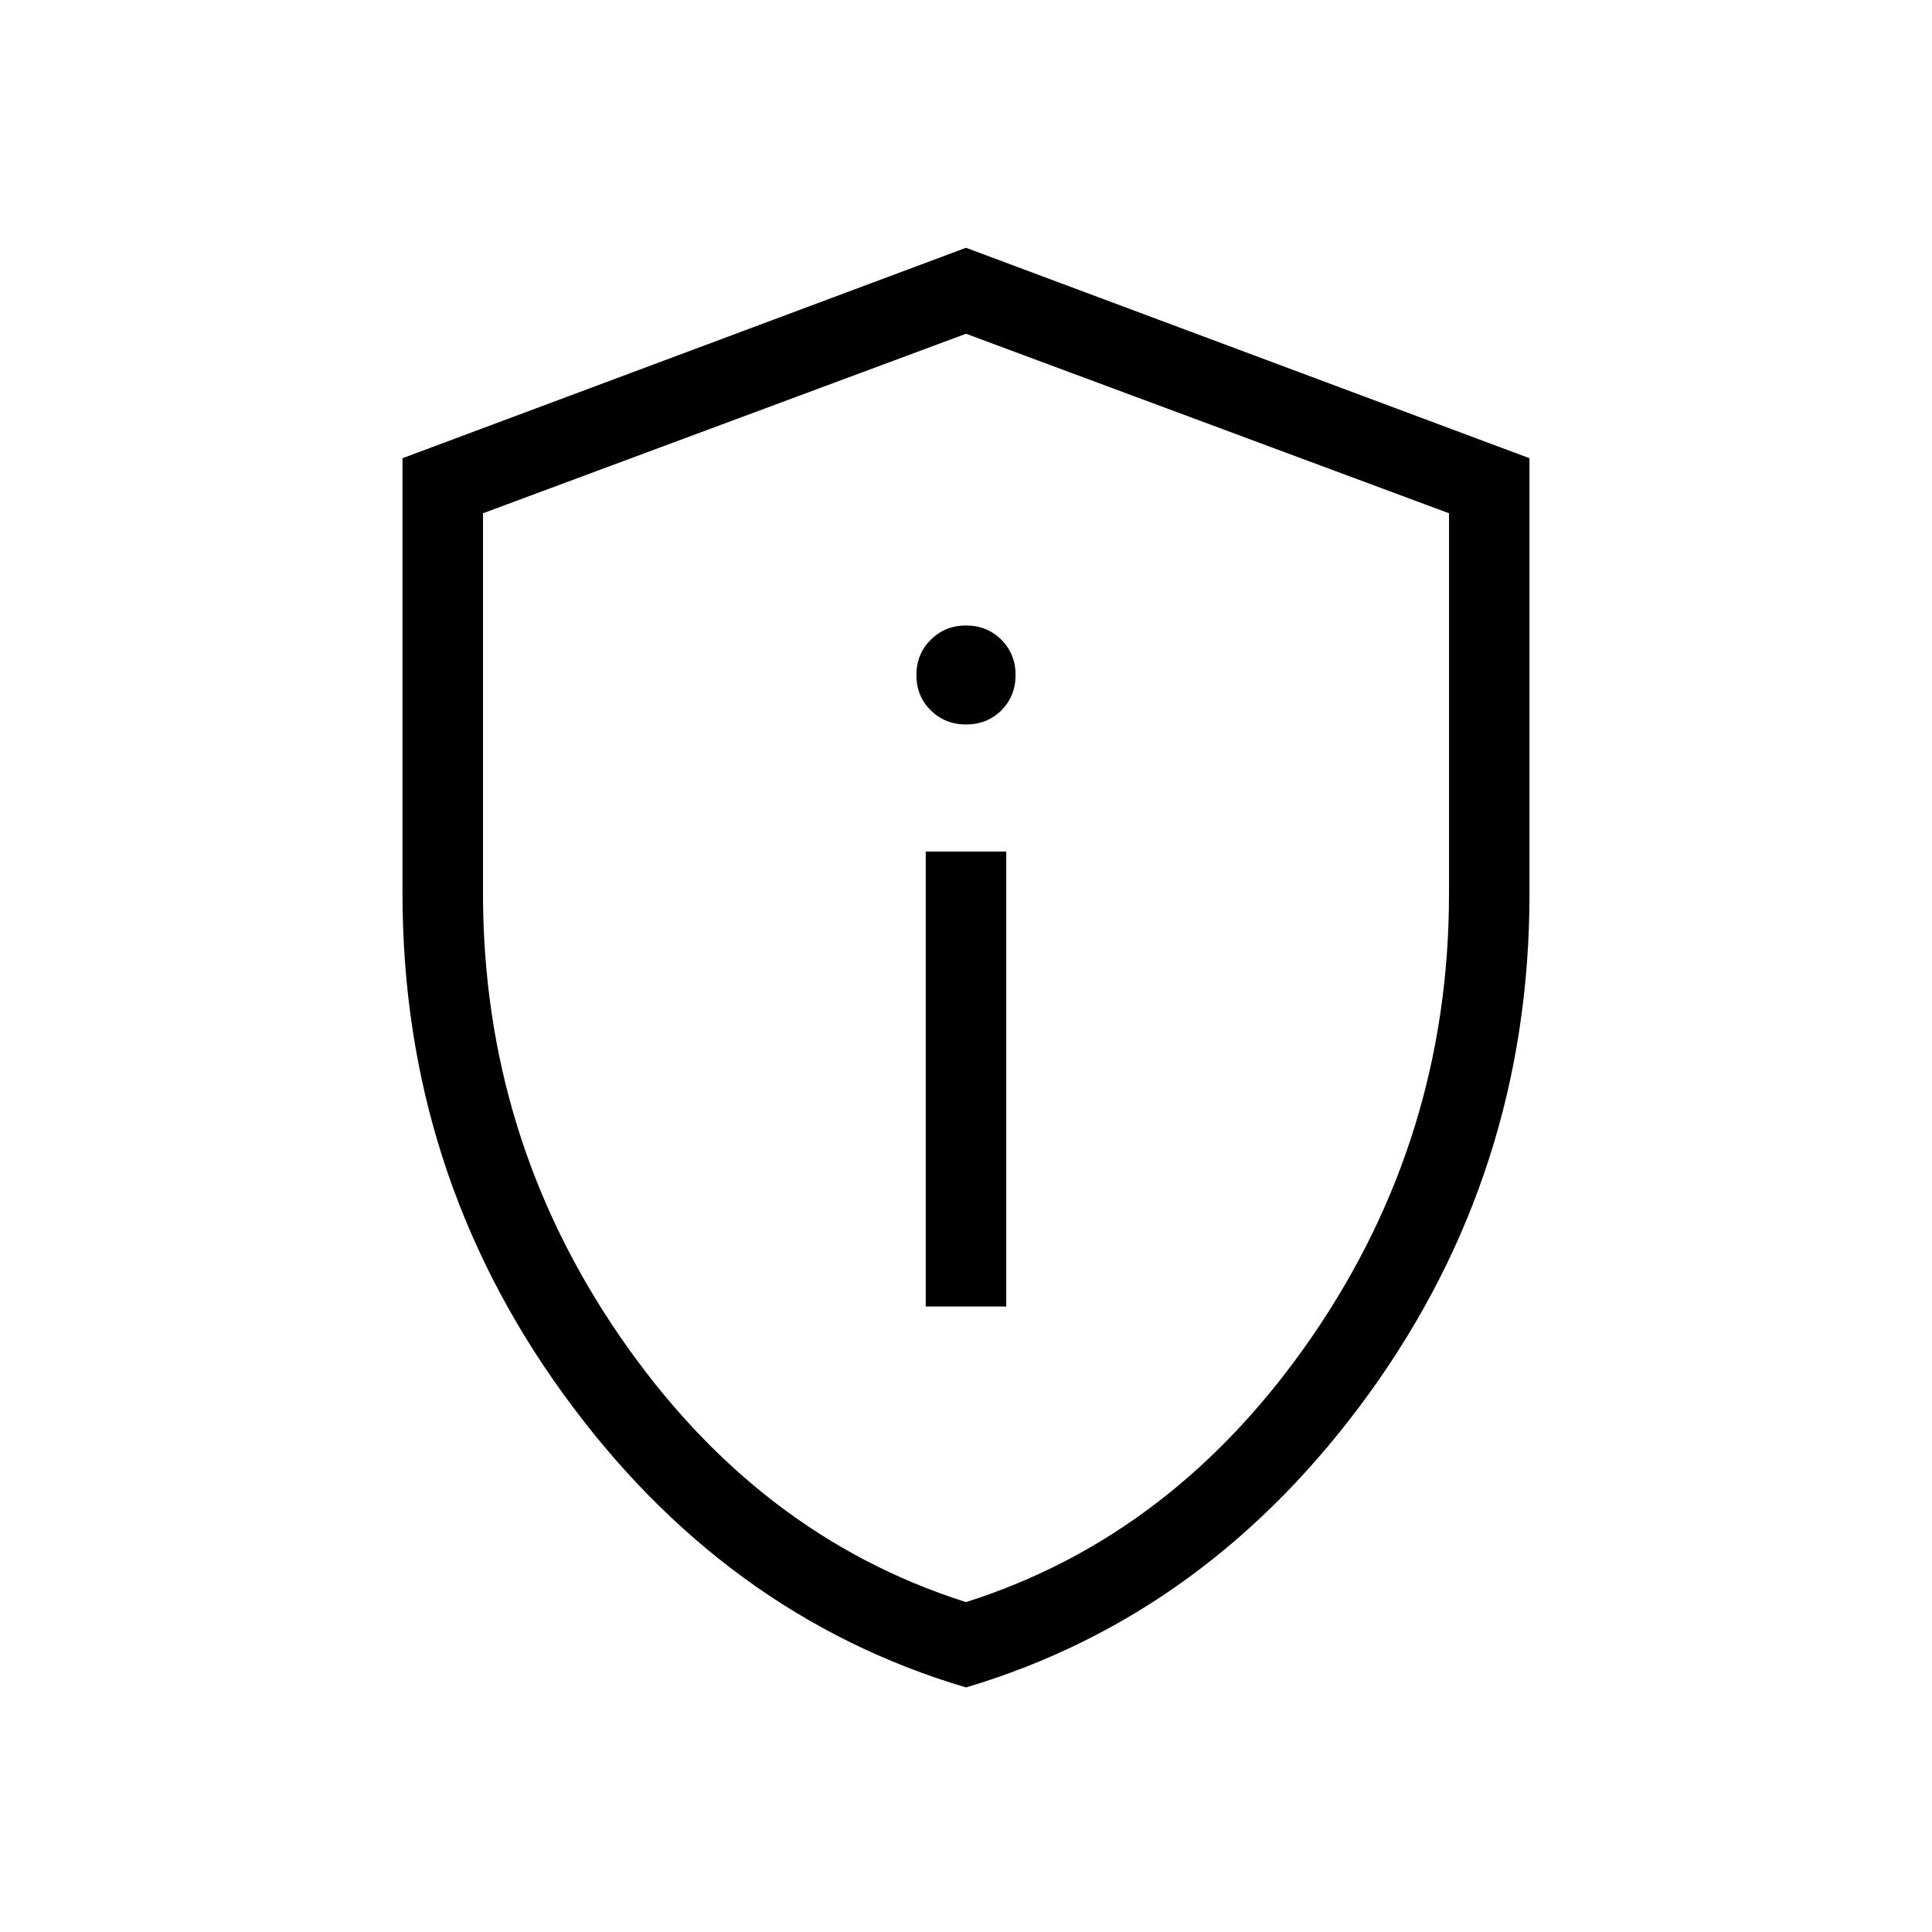 <svg xmlns="http://www.w3.org/2000/svg" fill="none" viewBox="0 0 12 12" height="12" width="12">
<path fill="black" d="M5.75 8.115H6.25V5.289H5.75V8.115ZM6 4.5C6.087 4.5 6.16 4.471 6.22 4.412C6.278 4.353 6.308 4.28 6.308 4.193C6.308 4.105 6.278 4.032 6.219 3.973C6.16 3.914 6.087 3.885 6 3.885C5.913 3.885 5.84 3.915 5.781 3.974C5.722 4.032 5.692 4.105 5.692 4.193C5.692 4.281 5.722 4.354 5.781 4.412C5.84 4.47 5.913 4.5 6 4.5ZM6 10.481C4.995 10.183 4.161 9.574 3.497 8.656C2.832 7.737 2.5 6.702 2.5 5.55V2.846L6 1.539L9.5 2.846V5.55C9.5 6.701 9.168 7.736 8.504 8.655C7.839 9.574 7.005 10.182 6 10.481ZM6 9.951C6.867 9.676 7.583 9.126 8.15 8.301C8.717 7.476 9 6.559 9 5.551V3.188L6 2.073L3 3.188V5.55C3 6.558 3.283 7.475 3.85 8.3C4.417 9.125 5.133 9.676 6 9.951Z"></path>
</svg>

